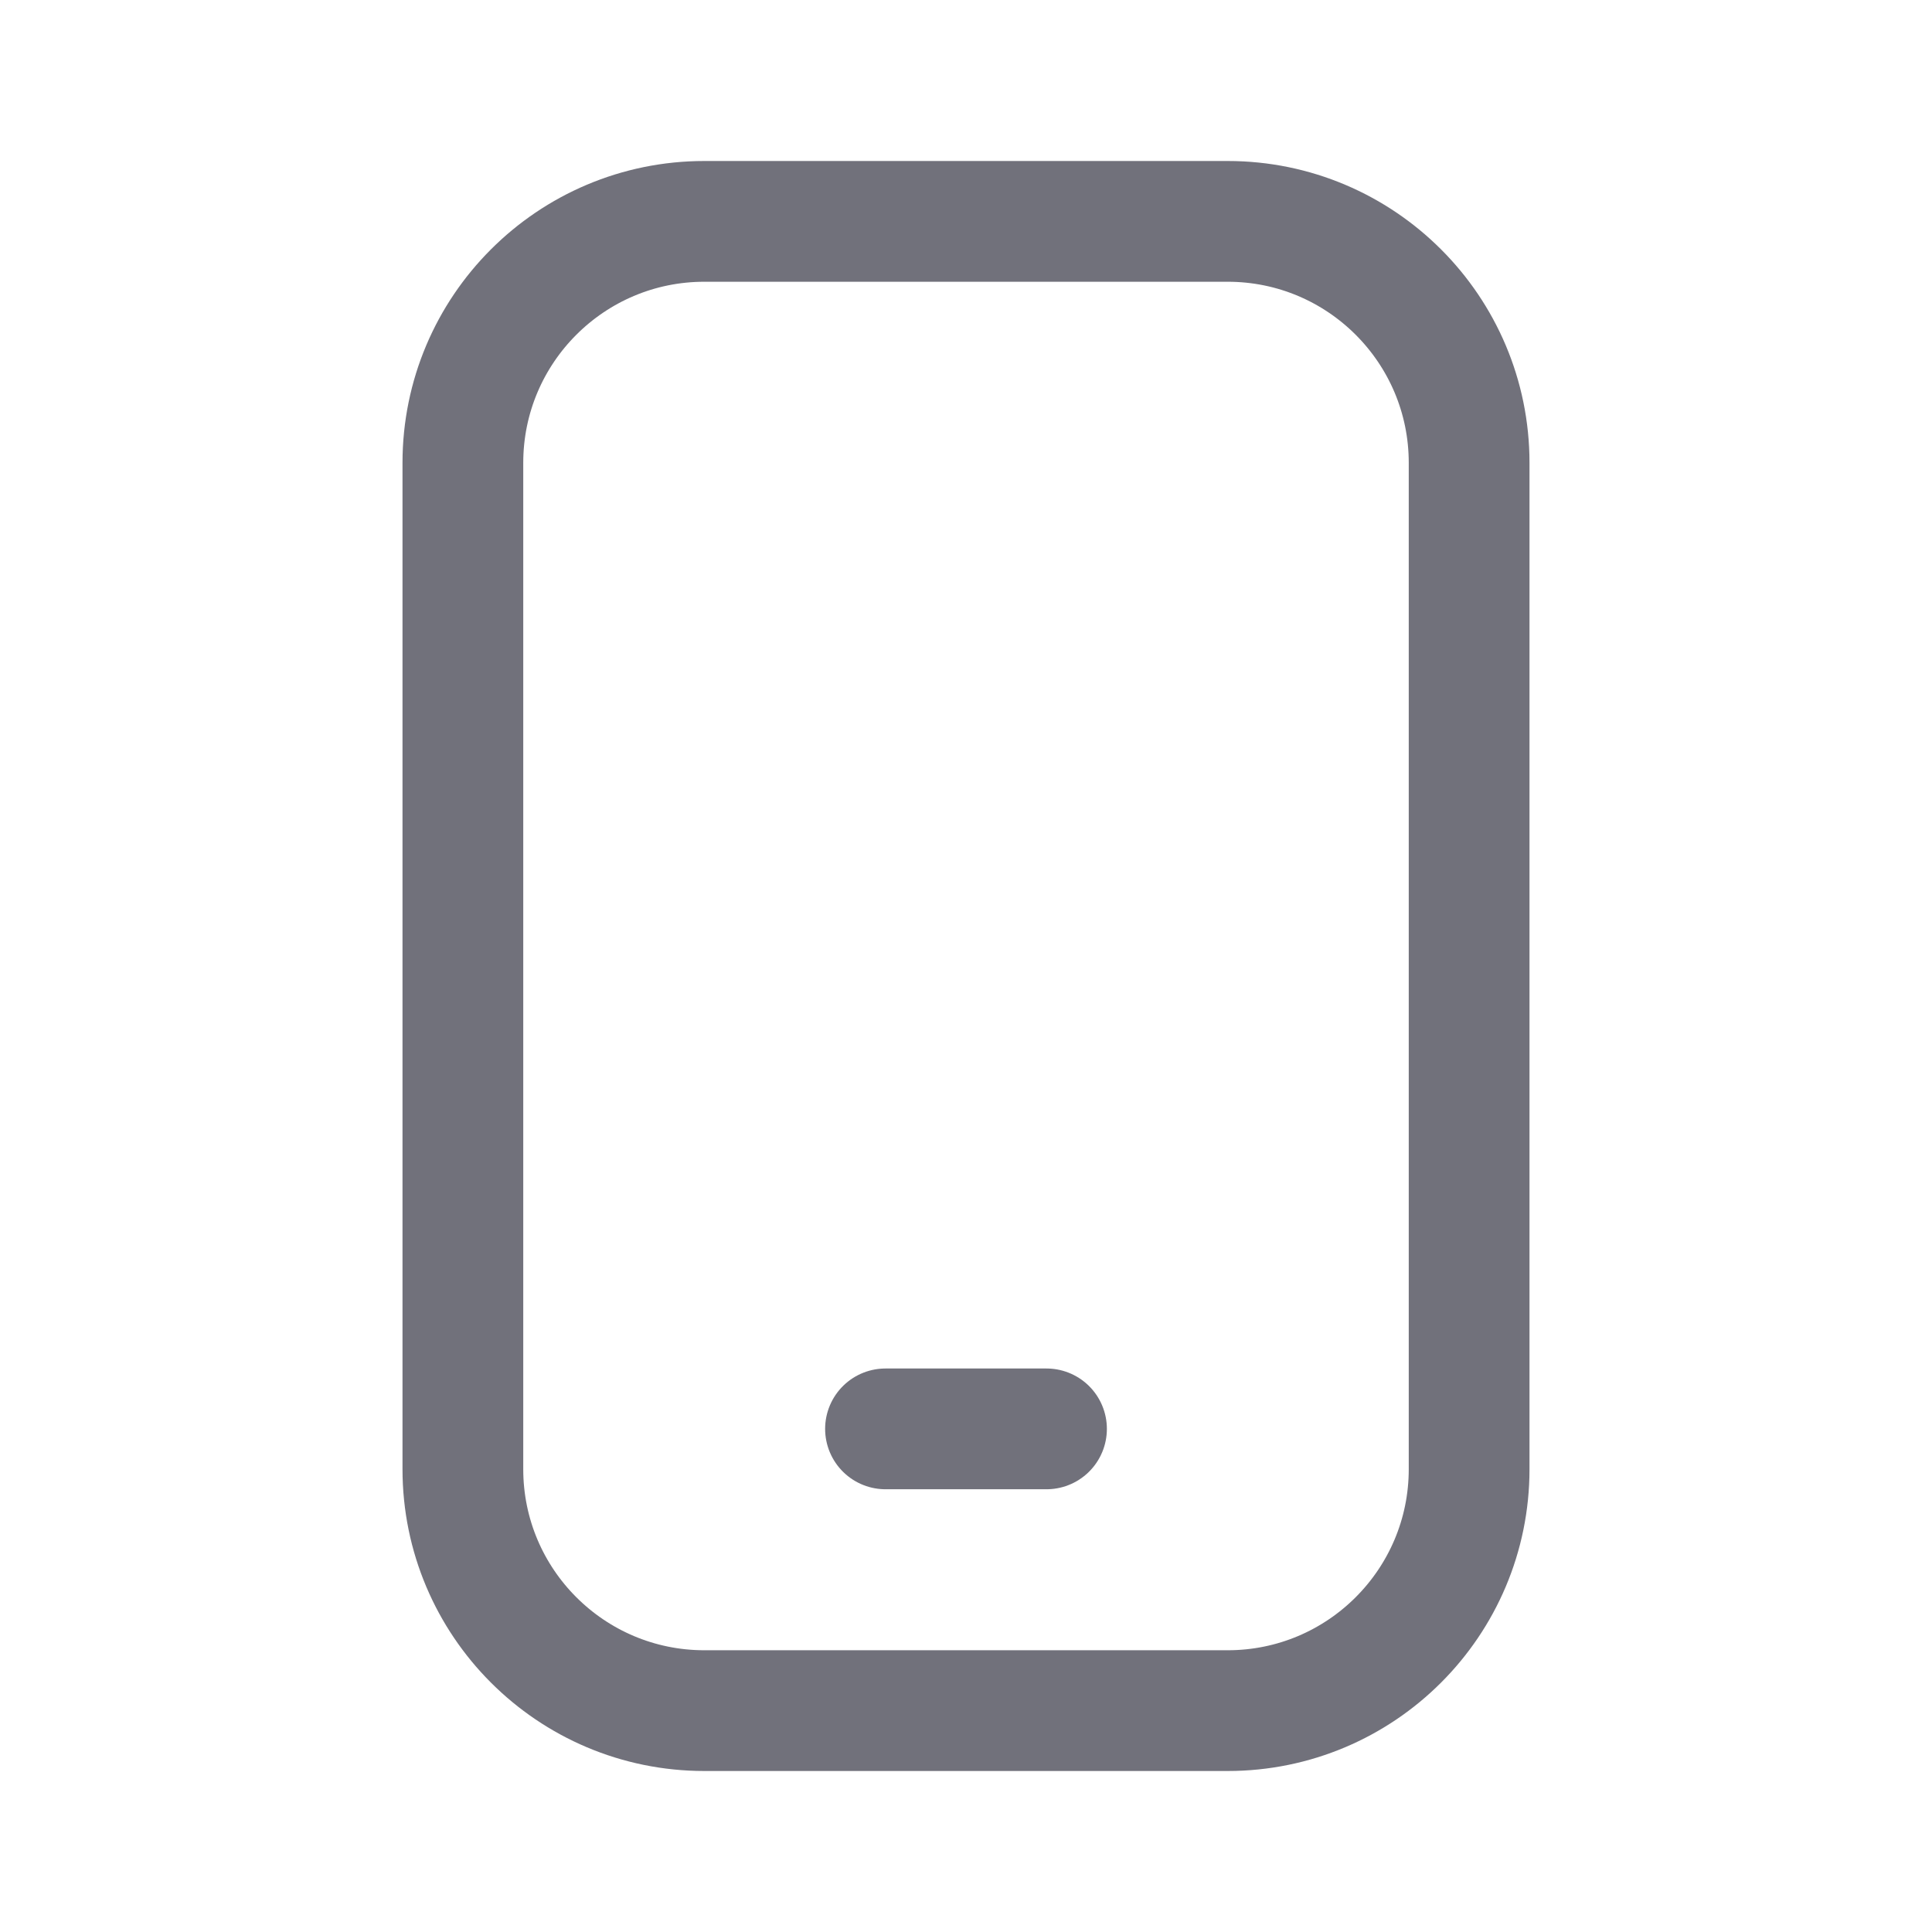 <svg width="24" height="24" viewBox="0 0 24 24" fill="none" xmlns="http://www.w3.org/2000/svg">
<path d="M15.25 2.75H8.75C7.093 2.75 5.75 4.093 5.75 5.75V18.25C5.75 19.907 7.093 21.25 8.75 21.25H15.25C16.907 21.25 18.25 19.907 18.25 18.25V5.75C18.25 4.093 16.907 2.75 15.25 2.75Z" stroke="#71717b" stroke-width="1.5" stroke-linecap="round" stroke-linejoin="round"/>
<path d="M11 17.75H13" stroke="#71717b" stroke-width="1.5" stroke-linecap="round" stroke-linejoin="round"/>
</svg>
